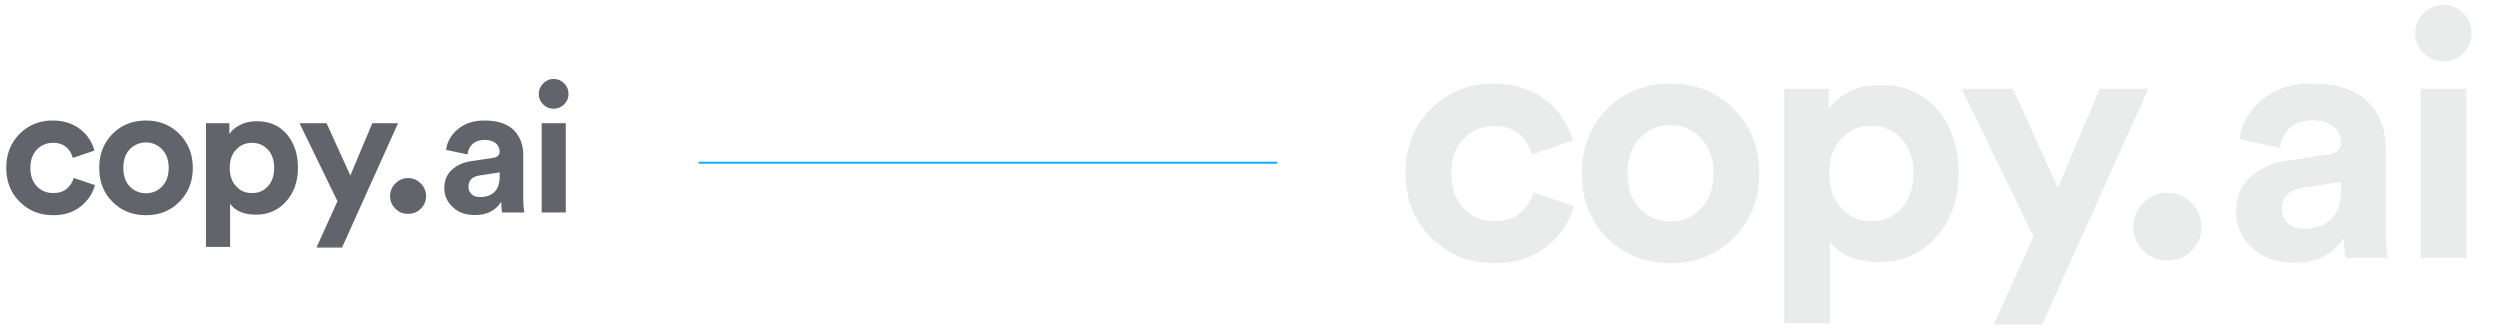 <svg width="687" height="91" viewBox="0 0 687 91" fill="none" xmlns="http://www.w3.org/2000/svg">
<line x1="192" y1="44.718" x2="351" y2="44.718" stroke="#16B0F7" stroke-width="0.564"/>
<mask id="mask0_1079_63" style="mask-type:luminance" maskUnits="userSpaceOnUse" x="0" y="21" width="160" height="48">
<path d="M159.97 21H0.027V68.775H159.97V21Z" fill="white"/>
</mask>
<g mask="url(#mask0_1079_63)">
<path d="M14.581 39.244C17.372 39.244 19.217 40.64 20.015 43.382L25.947 41.388C25.349 39.095 24.102 37.151 22.108 35.555C20.114 33.96 17.522 33.112 14.431 33.112C10.842 33.112 7.801 34.359 5.358 36.802C2.915 39.294 1.719 42.385 1.719 46.124C1.719 49.863 2.915 52.954 5.408 55.446C7.9 57.939 10.941 59.135 14.63 59.135C17.672 59.135 20.214 58.338 22.208 56.693C24.202 55.097 25.498 53.153 26.096 50.86L20.264 48.916C19.915 50.062 19.267 51.059 18.369 51.857C17.422 52.655 16.176 53.053 14.63 53.053C12.836 53.053 11.34 52.455 10.144 51.209C8.947 49.963 8.349 48.267 8.349 46.124C8.349 44.03 8.947 42.335 10.144 41.089C11.34 39.892 12.786 39.244 14.581 39.244ZM40.126 53.103C38.381 53.103 36.885 52.505 35.689 51.259C34.493 50.062 33.894 48.317 33.894 46.124C33.894 43.93 34.493 42.236 35.689 40.989C36.885 39.793 38.381 39.145 40.126 39.145C41.821 39.145 43.316 39.793 44.513 40.989C45.709 42.236 46.357 43.93 46.357 46.124C46.357 48.317 45.709 50.062 44.513 51.259C43.316 52.505 41.821 53.103 40.126 53.103ZM40.126 33.112C36.437 33.112 33.346 34.359 30.903 36.802C28.46 39.294 27.264 42.385 27.264 46.124C27.264 49.913 28.46 53.004 30.903 55.446C33.346 57.939 36.437 59.135 40.126 59.135C43.815 59.135 46.856 57.939 49.299 55.446C51.741 53.004 52.988 49.913 52.988 46.124C52.988 42.385 51.741 39.294 49.299 36.802C46.856 34.359 43.815 33.112 40.126 33.112ZM63.232 67.859V55.995C64.677 57.989 67.02 58.986 70.311 58.986C73.701 58.986 76.493 57.789 78.636 55.347C80.78 52.954 81.876 49.863 81.876 46.074C81.876 42.335 80.83 39.294 78.835 36.901C76.791 34.508 74.05 33.312 70.56 33.312C68.765 33.312 67.22 33.661 65.924 34.359C64.578 35.057 63.631 35.854 63.032 36.851V33.86H56.601V67.859H63.232ZM75.346 46.124C75.346 48.267 74.748 49.963 73.601 51.209C72.454 52.455 71.009 53.053 69.264 53.053C67.469 53.053 66.023 52.455 64.877 51.159C63.681 49.913 63.132 48.218 63.132 46.124C63.132 44.03 63.681 42.385 64.877 41.139C66.023 39.892 67.469 39.244 69.264 39.244C71.009 39.244 72.454 39.892 73.601 41.089C74.748 42.335 75.346 44.03 75.346 46.124ZM93.981 68.059L109.385 33.86H102.306L96.274 48.218L89.743 33.86H82.315L92.735 55.297L86.952 68.059H93.981Z" fill="#62646B"/>
<path d="M107.199 53.852C107.199 55.256 107.685 56.391 108.657 57.363C109.629 58.335 110.764 58.767 112.114 58.767C113.464 58.767 114.652 58.335 115.624 57.363C116.596 56.391 117.082 55.256 117.082 53.852C117.082 52.502 116.596 51.368 115.624 50.396C114.652 49.424 113.464 48.938 112.114 48.938C110.764 48.938 109.629 49.424 108.657 50.396C107.685 51.368 107.199 52.502 107.199 53.852Z" fill="#62646B"/>
<path d="M122.102 51.711C122.102 53.705 122.849 55.45 124.395 56.896C125.94 58.391 127.984 59.089 130.527 59.089C133.767 59.089 136.16 57.893 137.755 55.45C137.755 56.696 137.805 57.693 138.004 58.391H144.086C143.887 57.294 143.787 55.998 143.787 54.503V42.438C143.787 39.746 142.89 37.503 141.195 35.758C139.45 34.013 136.758 33.116 133.119 33.116C130.028 33.116 127.585 33.964 125.741 35.559C123.846 37.204 122.799 39.098 122.6 41.192L128.483 42.438C128.582 41.342 129.031 40.395 129.829 39.597C130.626 38.849 131.773 38.45 133.169 38.45C134.465 38.45 135.512 38.749 136.21 39.348C136.908 39.946 137.307 40.743 137.307 41.641C137.307 42.638 136.658 43.236 135.462 43.386L129.43 44.283C127.236 44.632 125.491 45.43 124.146 46.676C122.75 47.972 122.102 49.617 122.102 51.711ZM131.922 54.154C130.925 54.154 130.128 53.904 129.579 53.356C128.981 52.808 128.732 52.11 128.732 51.312C128.732 49.567 129.729 48.52 131.773 48.221L137.307 47.374V48.471C137.307 50.514 136.758 51.96 135.761 52.858C134.764 53.755 133.468 54.154 131.922 54.154ZM155.481 58.391V33.864H148.85V58.391H155.481ZM148.053 25.838C148.053 26.934 148.451 27.882 149.249 28.679C150.047 29.477 150.994 29.876 152.141 29.876C153.237 29.876 154.234 29.477 155.032 28.679C155.83 27.882 156.228 26.934 156.228 25.838C156.228 24.691 155.83 23.694 155.032 22.896C154.234 22.099 153.237 21.7 152.141 21.7C150.994 21.7 150.047 22.149 149.249 22.946C148.451 23.744 148.053 24.741 148.053 25.838Z" fill="#62646B"/>
</g>
<mask id="mask1_1079_63" style="mask-type:luminance" maskUnits="userSpaceOnUse" x="383" y="0" width="304" height="91">
<path d="M686.275 0H383.051V90.573H686.275V0Z" fill="white"/>
</mask>
<g mask="url(#mask1_1079_63)">
<path d="M410.642 34.588C415.934 34.588 419.431 37.234 420.944 42.433L432.19 38.652C431.056 34.305 428.693 30.619 424.913 27.594C421.133 24.57 416.218 22.963 410.358 22.963C403.553 22.963 397.788 25.326 393.157 29.957C388.526 34.683 386.258 40.542 386.258 47.631C386.258 54.719 388.526 60.579 393.252 65.304C397.977 70.03 403.742 72.298 410.736 72.298C416.502 72.298 421.322 70.786 425.102 67.667C428.882 64.643 431.34 60.957 432.474 56.609L421.416 52.923C420.754 55.097 419.526 56.987 417.825 58.5C416.029 60.012 413.666 60.768 410.736 60.768C407.334 60.768 404.499 59.634 402.23 57.271C399.962 54.908 398.828 51.695 398.828 47.631C398.828 43.661 399.962 40.448 402.23 38.085C404.499 35.817 407.239 34.588 410.642 34.588ZM459.071 60.862C455.764 60.862 452.928 59.728 450.66 57.365C448.392 55.097 447.257 51.789 447.257 47.631C447.257 43.472 448.392 40.259 450.66 37.896C452.928 35.628 455.764 34.399 459.071 34.399C462.285 34.399 465.12 35.628 467.388 37.896C469.657 40.259 470.885 43.472 470.885 47.631C470.885 51.789 469.657 55.097 467.388 57.365C465.12 59.728 462.285 60.862 459.071 60.862ZM459.071 22.963C452.077 22.963 446.218 25.326 441.587 29.957C436.956 34.683 434.687 40.542 434.687 47.631C434.687 54.814 436.956 60.673 441.587 65.304C446.218 70.03 452.077 72.298 459.071 72.298C466.065 72.298 471.831 70.03 476.462 65.304C481.092 60.673 483.455 54.814 483.455 47.631C483.455 40.542 481.092 34.683 476.462 29.957C471.831 25.326 466.065 22.963 459.071 22.963ZM502.876 88.838V66.344C505.617 70.125 510.059 72.015 516.297 72.015C522.723 72.015 528.016 69.746 532.08 65.115C536.144 60.579 538.223 54.719 538.223 47.536C538.223 40.448 536.239 34.683 532.458 30.146C528.583 25.61 523.385 23.341 516.769 23.341C513.367 23.341 510.437 24.003 507.98 25.326C505.428 26.649 503.632 28.161 502.498 30.052V24.381H490.306V88.838H502.876ZM525.842 47.631C525.842 51.695 524.708 54.908 522.535 57.271C520.361 59.634 517.62 60.768 514.312 60.768C510.91 60.768 508.169 59.634 505.995 57.176C503.727 54.814 502.687 51.6 502.687 47.631C502.687 43.661 503.727 40.542 505.995 38.18C508.169 35.817 510.91 34.588 514.312 34.588C517.62 34.588 520.361 35.817 522.535 38.085C524.708 40.448 525.842 43.661 525.842 47.631ZM561.171 89.216L590.375 24.381H576.955L565.519 51.6L553.138 24.381H539.056L558.809 65.021L547.845 89.216H561.171Z" fill="#62646B" fill-opacity="0.13"/>
<path d="M586.23 62.282C586.23 64.944 587.152 67.094 588.995 68.938C590.838 70.78 592.988 71.6 595.548 71.6C598.107 71.6 600.36 70.78 602.203 68.938C604.046 67.094 604.967 64.944 604.967 62.282C604.967 59.722 604.046 57.572 602.203 55.729C600.36 53.886 598.107 52.965 595.548 52.965C592.988 52.965 590.838 53.886 588.995 55.729C587.152 57.572 586.23 59.722 586.23 62.282Z" fill="#62646B" fill-opacity="0.13"/>
<path d="M614.484 58.223C614.484 62.003 615.902 65.311 618.832 68.052C621.762 70.887 625.637 72.21 630.457 72.21C636.6 72.21 641.136 69.942 644.161 65.311C644.161 67.674 644.255 69.564 644.634 70.887H656.164C655.786 68.808 655.597 66.351 655.597 63.515V40.644C655.597 35.54 653.896 31.287 650.682 27.979C647.374 24.671 642.271 22.97 635.371 22.97C629.512 22.97 624.881 24.577 621.384 27.601C617.792 30.72 615.808 34.311 615.43 38.281L626.582 40.644C626.771 38.564 627.621 36.769 629.134 35.257C630.646 33.839 632.82 33.083 635.466 33.083C637.923 33.083 639.908 33.65 641.231 34.784C642.554 35.918 643.31 37.43 643.31 39.131C643.31 41.022 642.082 42.156 639.813 42.44L628.378 44.141C624.219 44.802 620.911 46.314 618.359 48.677C615.713 51.135 614.484 54.253 614.484 58.223ZM633.103 62.854C631.213 62.854 629.701 62.381 628.661 61.342C627.527 60.302 627.054 58.979 627.054 57.467C627.054 54.159 628.945 52.174 632.82 51.607L643.31 50V52.079C643.31 55.955 642.271 58.695 640.381 60.397C638.49 62.098 636.033 62.854 633.103 62.854ZM677.766 70.887V24.388H665.196V70.887H677.766ZM663.684 9.171C663.684 11.251 664.439 13.046 665.952 14.559C667.464 16.071 669.26 16.827 671.433 16.827C673.513 16.827 675.403 16.071 676.915 14.559C678.427 13.046 679.183 11.251 679.183 9.171C679.183 6.998 678.427 5.107 676.915 3.595C675.403 2.083 673.513 1.327 671.433 1.327C669.26 1.327 667.464 2.178 665.952 3.69C664.439 5.202 663.684 7.092 663.684 9.171Z" fill="#62646B" fill-opacity="0.13"/>
</g>
</svg>
